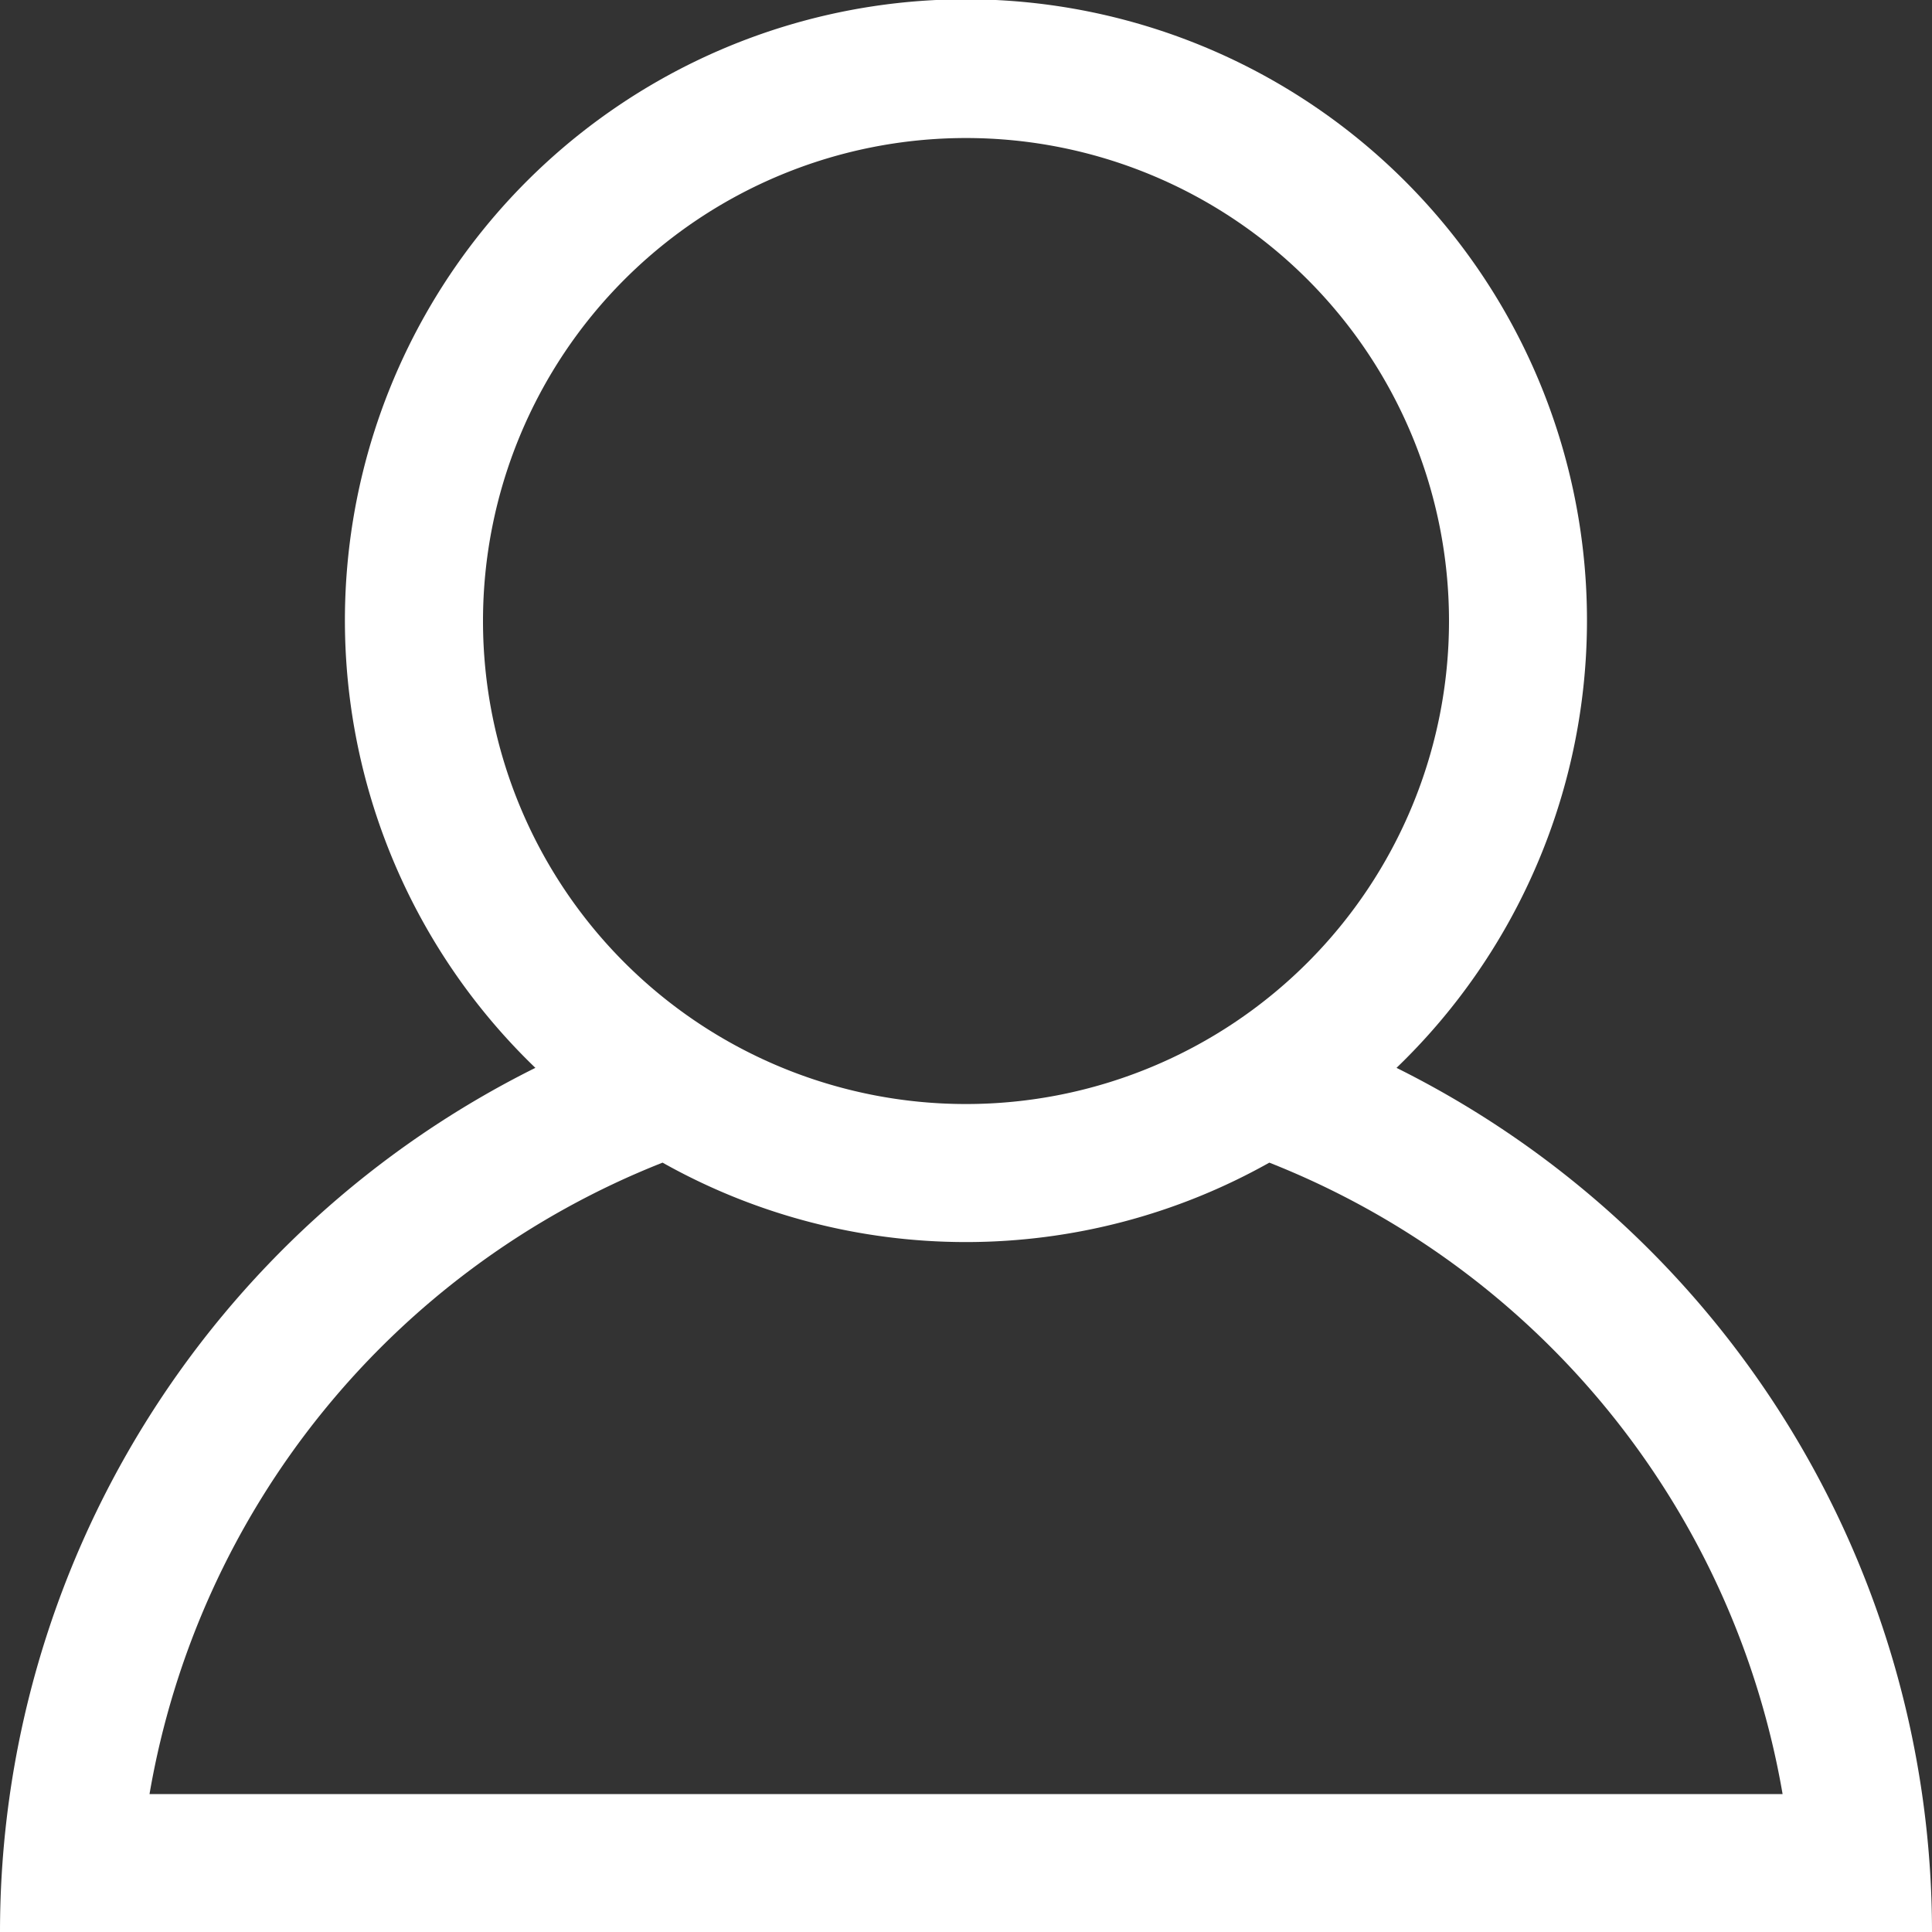 <svg xmlns="http://www.w3.org/2000/svg" width="18" height="18" viewBox="0 0 18 18"><rect x="0" y="0" width="18" height="18" fill="#333333" stroke="none"/><defs><style>.a{fill:#fff;}</style></defs><path class="a" d="M14.011,10.949a5.786,5.786,0,1,0-8.023,0A8.992,8.992,0,0,0,1,19H19A8.992,8.992,0,0,0,14.011,10.949ZM5.5,6.786a4.5,4.5,0,1,1,4.5,4.5A4.5,4.5,0,0,1,5.5,6.786Zm1.673,5.046a5.768,5.768,0,0,0,5.653,0,7.733,7.733,0,0,1,4.782,5.883H2.393A7.729,7.729,0,0,1,7.173,11.832Z" transform="translate(-1 -1)"/></svg>